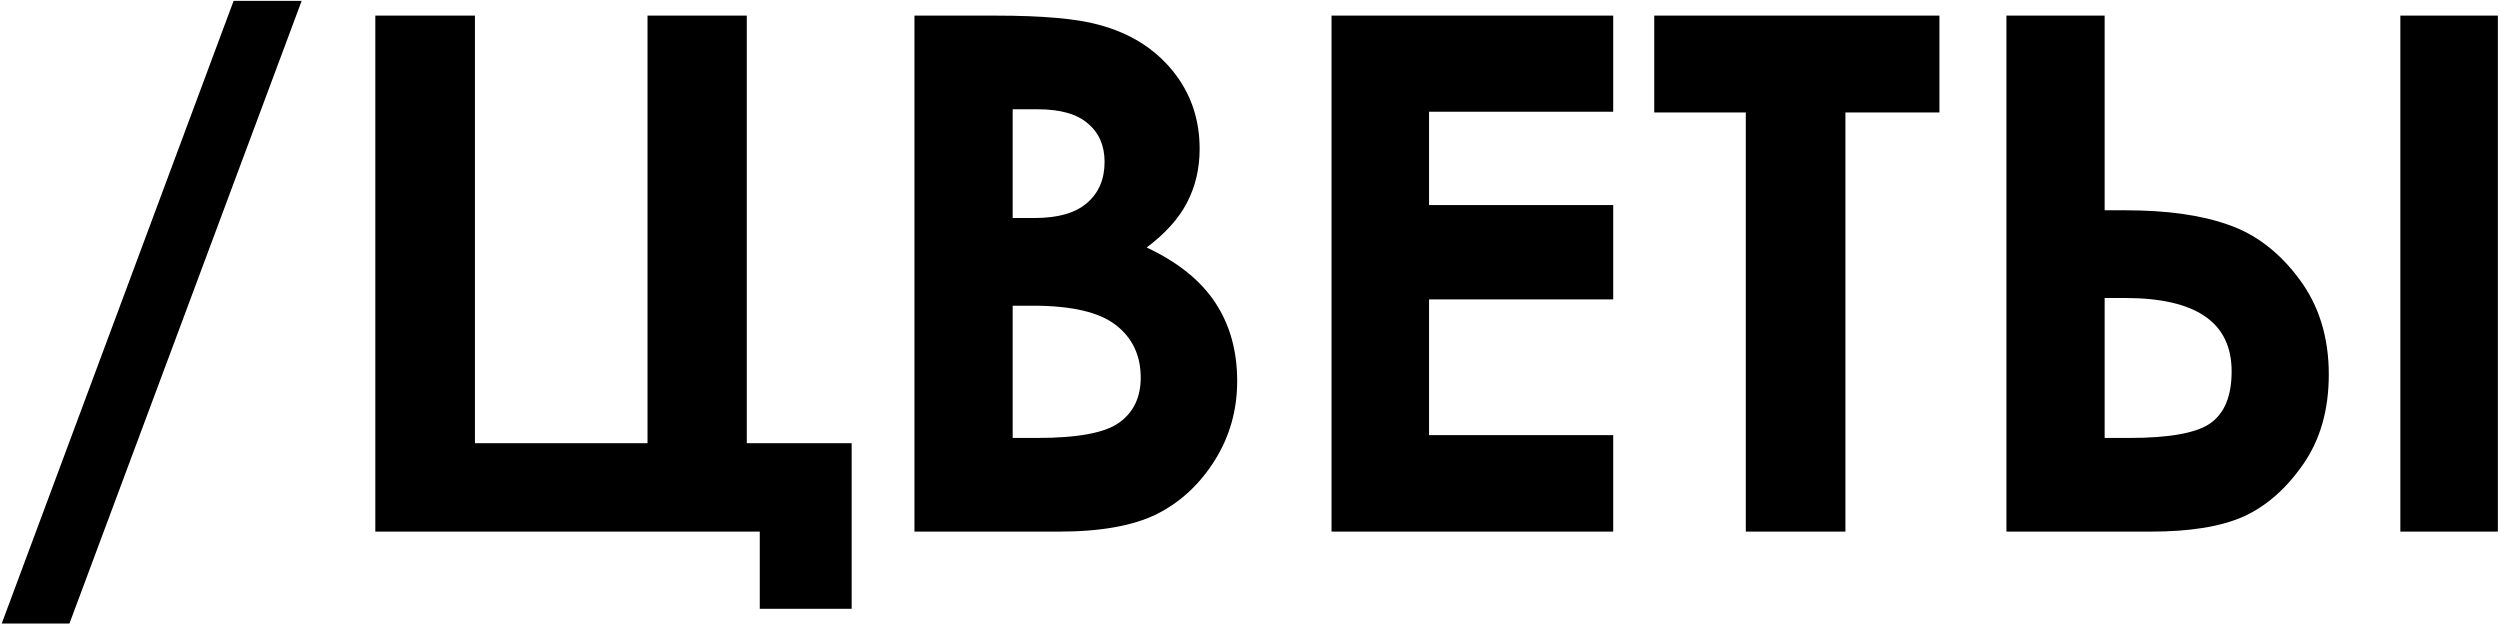 <?xml version="1.0" encoding="UTF-8"?> <svg xmlns="http://www.w3.org/2000/svg" width="522" height="131" viewBox="0 0 522 131" fill="none"><path d="M0.363 130.189L48.776 0.185H62.985L14.499 130.189H0.363ZM78.366 111V3.261H99.167V92.543H135.202V3.261H155.93V92.543H177.829V127.113H158.64V111H78.366ZM190.939 111V3.261H207.858C217.673 3.261 224.851 3.896 229.392 5.165C235.837 6.874 240.964 10.048 244.772 14.687C248.581 19.325 250.485 24.794 250.485 31.093C250.485 35.194 249.606 38.93 247.849 42.299C246.14 45.619 243.332 48.744 239.426 51.674C245.969 54.75 250.754 58.607 253.781 63.246C256.809 67.836 258.322 73.28 258.322 79.579C258.322 85.634 256.76 91.151 253.635 96.132C250.51 101.112 246.481 104.848 241.55 107.338C236.618 109.779 229.807 111 221.115 111H190.939ZM211.447 22.816V45.522H215.915C220.896 45.522 224.582 44.472 226.975 42.372C229.416 40.273 230.637 37.416 230.637 33.803C230.637 30.434 229.489 27.773 227.194 25.819C224.899 23.817 221.408 22.816 216.721 22.816H211.447ZM211.447 63.832V91.444H216.574C225.07 91.444 230.783 90.37 233.713 88.222C236.691 86.073 238.181 82.948 238.181 78.847C238.181 74.208 236.447 70.546 232.98 67.86C229.514 65.175 223.752 63.832 215.695 63.832H211.447ZM278.024 3.261H336.838V23.329H298.386V42.812H336.838V62.514H298.386V90.858H336.838V111H278.024V3.261ZM345.407 3.261H404.953V23.476H385.324V111H364.523V23.476H345.407V3.261ZM501.193 3.261H521.555V111H501.193V3.261ZM418.942 111V3.261H439.45V43.91H443.918C452.463 43.91 459.567 44.911 465.231 46.913C470.944 48.866 475.876 52.626 480.026 58.192C484.177 63.71 486.252 70.375 486.252 78.188C486.252 85.561 484.47 91.811 480.905 96.938C477.341 102.064 473.19 105.702 468.454 107.851C463.767 109.95 457.321 111 449.118 111H418.942ZM439.45 62.221V91.444H444.577C453.073 91.444 458.762 90.394 461.643 88.295C464.523 86.195 465.964 82.606 465.964 77.528C465.964 67.323 458.542 62.221 443.698 62.221H439.45Z" fill="black"></path></svg> 